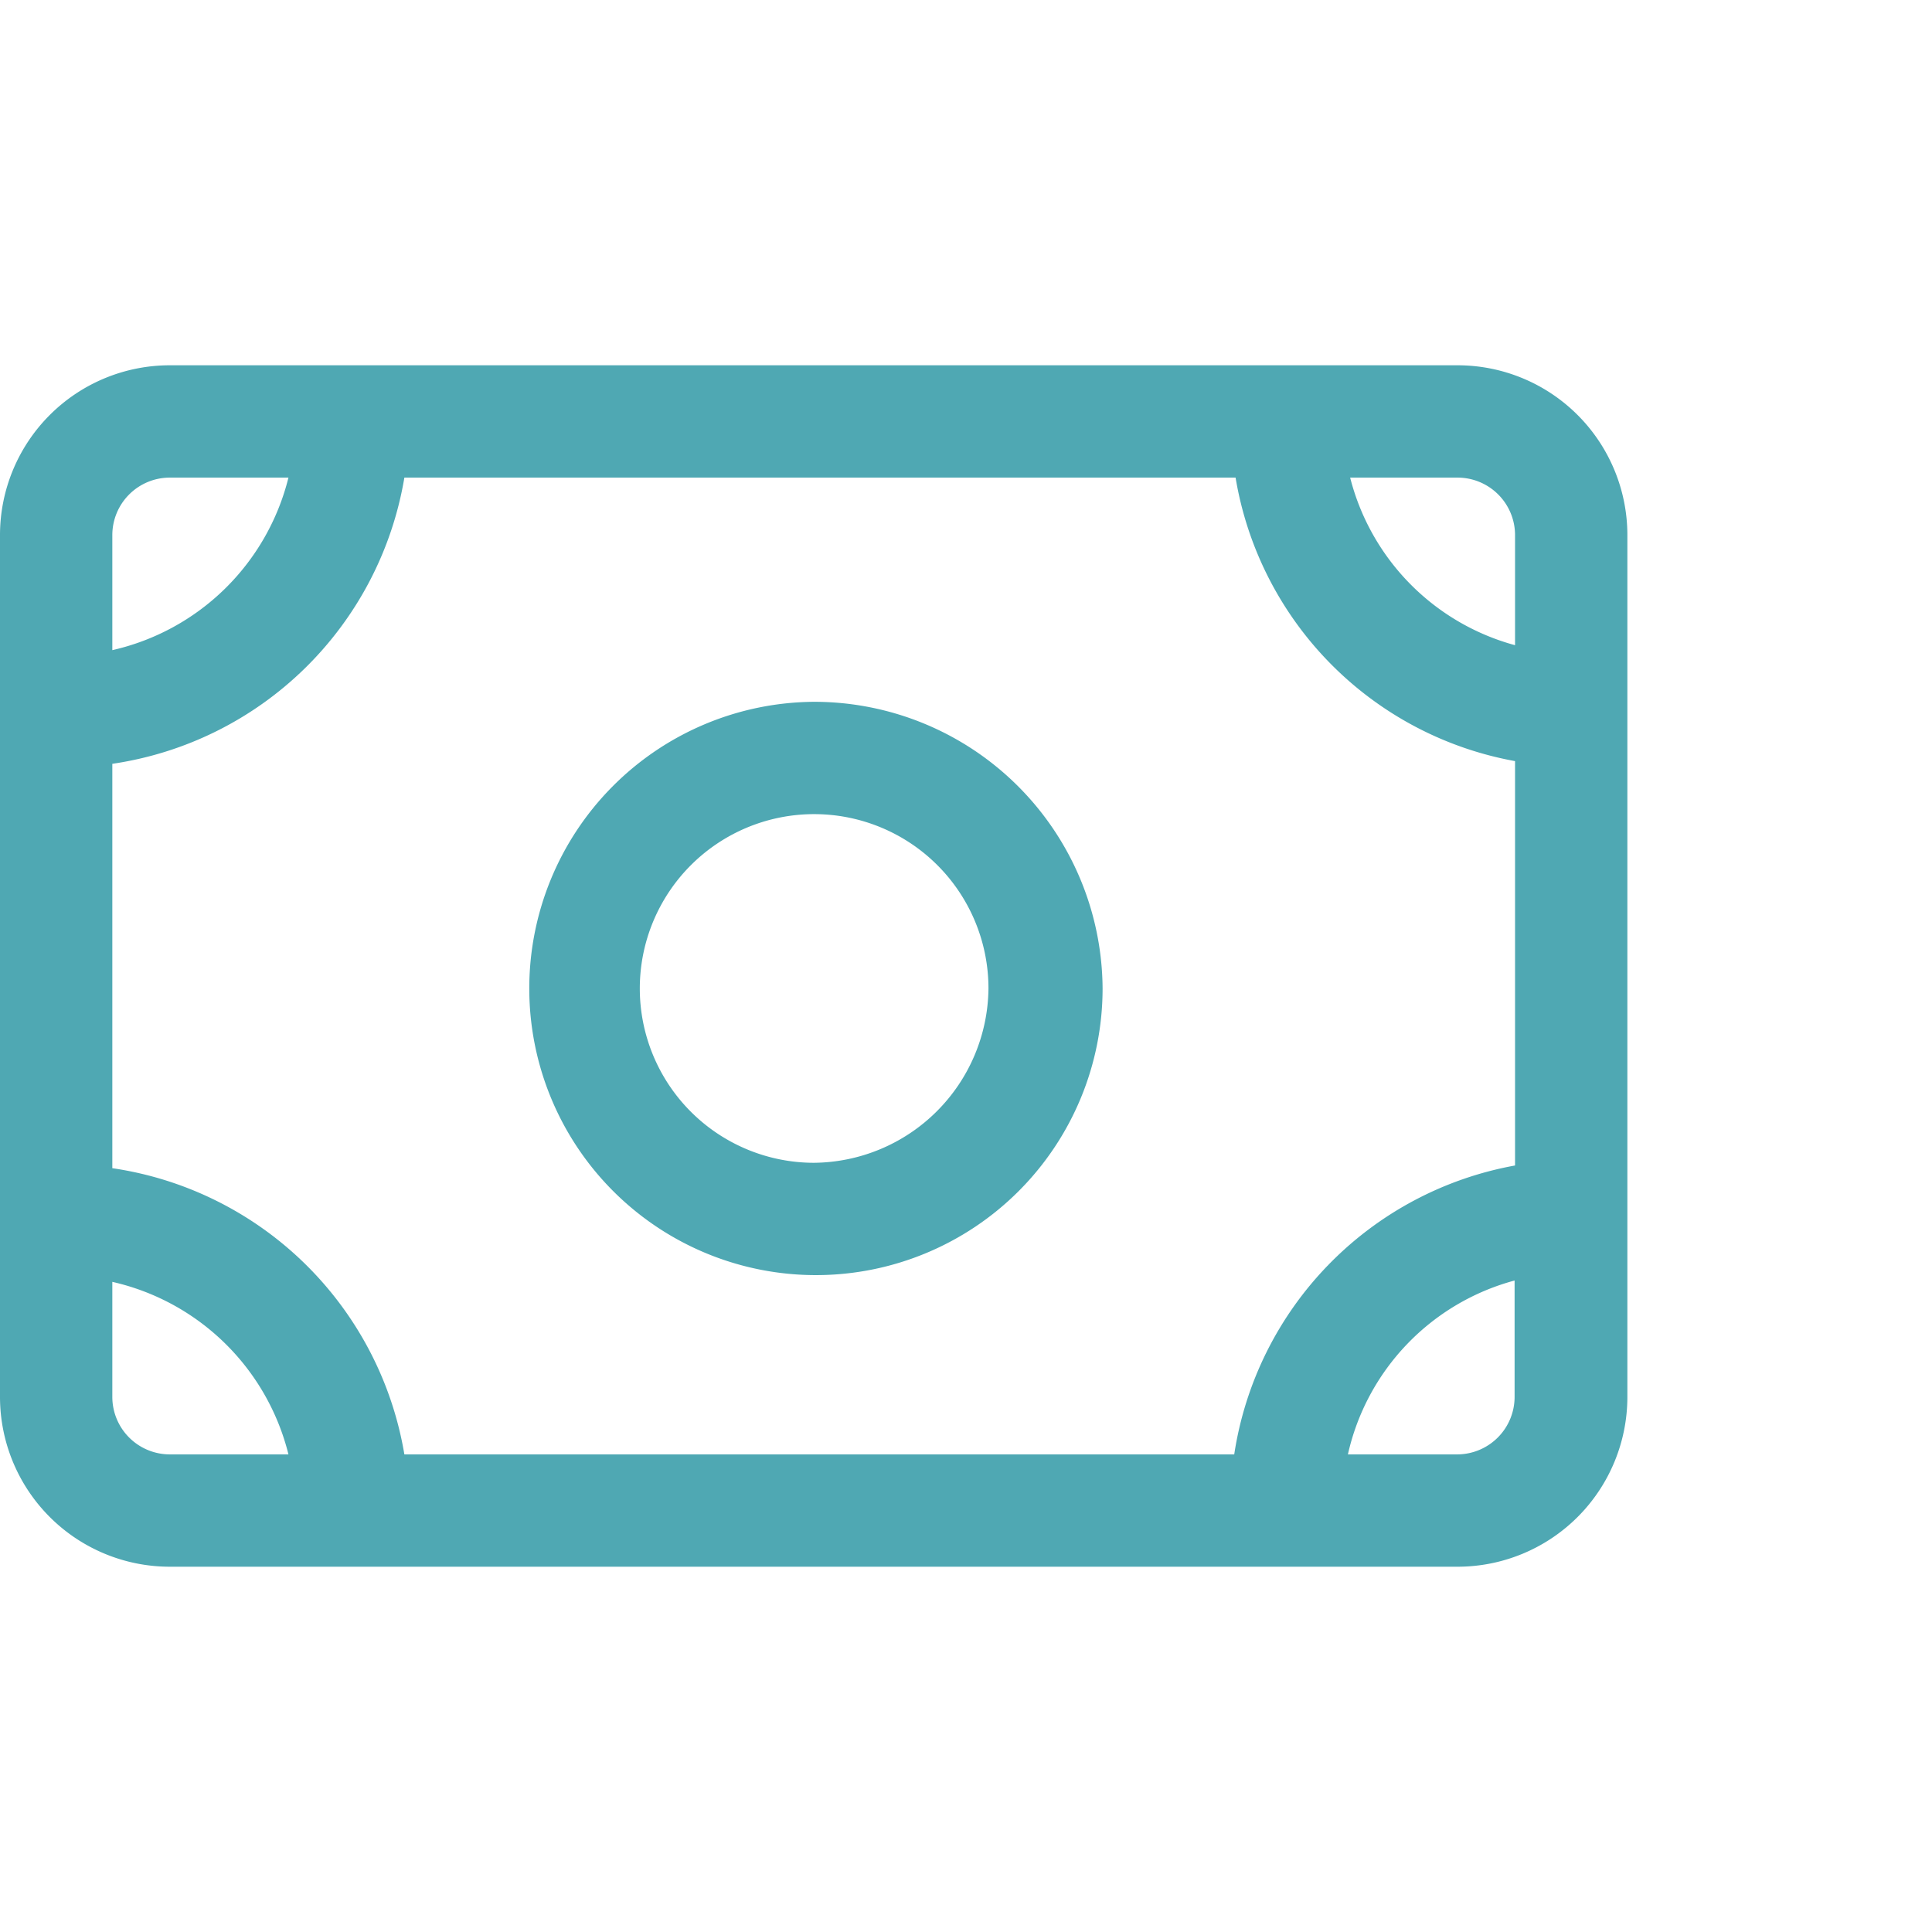 <svg xmlns="http://www.w3.org/2000/svg" viewBox="0 0 43 43"><path d="M32.44,8.13H3.78A3.78,3.78,0,0,0,0,11.91V31.09a3.78,3.78,0,0,0,3.78,3.78H32.44a3.78,3.78,0,0,0,3.78-3.78V11.91A3.78,3.78,0,0,0,32.44,8.13Zm1.28,3.78v2.45a5.19,5.19,0,0,1-3.67-3.73h2.39A1.28,1.28,0,0,1,33.72,11.91ZM27.47,32.37H9A7.73,7.73,0,0,0,2.5,26V17A7.73,7.73,0,0,0,9,10.63H27.5a7.7,7.7,0,0,0,6.22,6.31v9A7.71,7.71,0,0,0,27.47,32.37ZM3.78,10.63H6.42A5.23,5.23,0,0,1,2.5,14.47V11.91A1.28,1.28,0,0,1,3.78,10.63ZM2.5,31.09V28.53a5.23,5.23,0,0,1,3.92,3.84H3.78A1.28,1.28,0,0,1,2.5,31.09Zm29.94,1.28H30a5.18,5.18,0,0,1,3.71-3.87v2.59A1.28,1.28,0,0,1,32.44,32.37Z" style="fill:#4fa8b3"/><path d="M18.11,15.62A6.38,6.38,0,1,0,24.54,22,6.42,6.42,0,0,0,18.11,15.62Zm0,10.26A3.88,3.88,0,1,1,22,22,3.92,3.92,0,0,1,18.11,25.88Z" style="fill:#4fa8b3"/></svg>